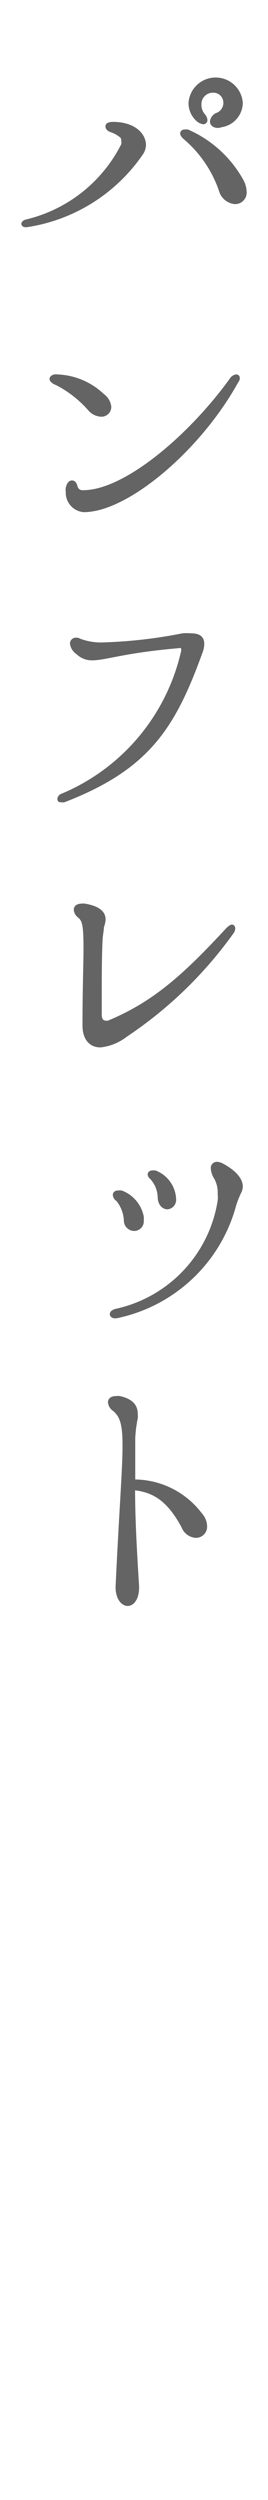 <svg id="レイヤー_1" data-name="レイヤー 1" xmlns="http://www.w3.org/2000/svg" viewBox="0 0 16 149"><defs><style>.cls-1{fill:#646464;stroke:#646464;stroke-miterlimit:10;stroke-width:0.15px;}</style></defs><path class="cls-1" d="M1.56,13.47c-.13,0-.21-.05-.21-.13s.1-.16.24-.19A8.68,8.68,0,0,0,7.31,8.62a.53.53,0,0,0,0-.24.32.32,0,0,0-.06-.22,1.75,1.75,0,0,0-.58-.34c-.2-.06-.3-.17-.3-.29s.13-.19.38-.19C8,7.34,8.64,8,8.64,8.65a1,1,0,0,1-.15.48,10.17,10.17,0,0,1-6.85,4.33ZM11,8.22c-.11-.11-.17-.19-.17-.27s.08-.16.19-.16l.18,0a6.87,6.87,0,0,1,3.28,3,1.49,1.49,0,0,1,.17.64.61.61,0,0,1-.62.66,1,1,0,0,1-.88-.72A7.1,7.1,0,0,0,11,8.22Zm2-.67c-.24,0-.39-.14-.39-.3A.55.55,0,0,1,13,6.78a.72.72,0,0,0,.41-.66.67.67,0,0,0-.69-.67.76.76,0,0,0-.77.8.93.93,0,0,0,.21.59.54.54,0,0,1,.15.31.17.17,0,0,1-.18.18.7.7,0,0,1-.3-.13,1.36,1.36,0,0,1-.5-1.08,1.55,1.55,0,0,1,3.09,0,1.41,1.41,0,0,1-1.22,1.39A.5.5,0,0,1,13,7.55Z"/><path class="cls-1" d="M3.37,22.88c-.22-.08-.34-.21-.34-.3s.15-.23.39-.19a4.18,4.18,0,0,1,2.73,1.15,1,1,0,0,1,.42.72.51.51,0,0,1-.54.5,1,1,0,0,1-.71-.36A6.6,6.6,0,0,0,3.37,22.88ZM4,29.33a1,1,0,0,1,0-.25c.06-.26.17-.37.3-.37s.21.1.27.34a.38.38,0,0,0,.4.24c2.47,0,6.33-3.25,8.81-6.68a.44.44,0,0,1,.33-.22.13.13,0,0,1,.13.14.28.28,0,0,1-.08.21C11.93,26.79,7.6,30.45,5,30.45A1.09,1.09,0,0,1,4,29.33Z"/><path class="cls-1" d="M3.67,47.74c-.11,0-.17,0-.17-.14a.29.29,0,0,1,.19-.22,12.19,12.19,0,0,0,7.2-8.58.25.25,0,0,0,0-.12c0-.11-.08-.16-.26-.12-3.18.27-4.35.72-5.1.72a1.22,1.22,0,0,1-.9-.34.83.83,0,0,1-.38-.58.28.28,0,0,1,.3-.28.41.41,0,0,1,.22.06,3.58,3.58,0,0,0,1.46.22,28.64,28.64,0,0,0,4.67-.54,3.15,3.15,0,0,1,.5,0c.51,0,.72.19.72.56a1.42,1.42,0,0,1-.1.49c-1.61,4.44-3.13,6.92-8.19,8.87A.5.5,0,0,1,3.67,47.74Z"/><path class="cls-1" d="M6,62.35c-.68,0-1-.53-1-1.22,0-2.24.06-3.68.06-4.6,0-1.43-.08-1.69-.37-1.92a.54.54,0,0,1-.21-.39c0-.18.15-.29.4-.29a.58.58,0,0,1,.18,0c1,.17,1.17.56,1.17.88a1.43,1.43,0,0,1-.1.43c0,.21-.06.42-.08.77C6,57,6,58.24,6,59.5v1c0,.28.15.4.29.4a.37.37,0,0,0,.18,0c2.67-1.11,4.46-2.68,7.1-5.54.12-.11.21-.18.28-.18s.12.07.12.15a.45.45,0,0,1-.09.25,24.51,24.51,0,0,1-6.36,6.15A3,3,0,0,1,6,62.35Z"/><path class="cls-1" d="M6.89,78.5c-.16,0-.26-.08-.26-.18s.1-.19.29-.24a7.93,7.93,0,0,0,6.15-6.52,1.93,1.93,0,0,0,0-.41,1.78,1.78,0,0,0-.21-.93,1.18,1.18,0,0,1-.2-.58.29.29,0,0,1,.32-.32.81.81,0,0,1,.27.08c.94.5,1.17,1,1.17,1.3a.78.78,0,0,1-.1.38,5.79,5.79,0,0,0-.3.77,9.26,9.26,0,0,1-7,6.63Zm.08-7a.41.41,0,0,1-.16-.28c0-.11.08-.19.22-.19a.68.68,0,0,1,.23,0,2,2,0,0,1,1.25,1.49,2,2,0,0,1,0,.24.5.5,0,0,1-.5.53.55.55,0,0,1-.54-.51A2.07,2.07,0,0,0,7,71.52ZM9,70.19A.29.29,0,0,1,8.89,70c0-.11.1-.17.22-.17h.15a1.83,1.83,0,0,1,1.18,1.65A.49.49,0,0,1,10,72c-.24,0-.48-.2-.51-.6A1.75,1.75,0,0,0,9,70.19Z"/><path class="cls-1" d="M7.39,86.16c0-1.3-.16-1.75-.58-2.12a.62.62,0,0,1-.29-.46c0-.19.16-.3.4-.3a.91.91,0,0,1,.23,0c.85.19,1,.62,1,1a1,1,0,0,1,0,.24A8.16,8.16,0,0,0,8,85.69c0,.69,0,1.36,0,2.08v.48a5,5,0,0,1,4,2,1.1,1.1,0,0,1,.29.72.59.59,0,0,1-.61.61.91.91,0,0,1-.78-.6c-.82-1.5-1.64-2.11-2.91-2.24,0,1.65.09,3.43.23,5.64.07.86-.27,1.26-.6,1.26s-.69-.42-.64-1.18C7.19,90,7.39,87.57,7.39,86.16Z"/></svg>